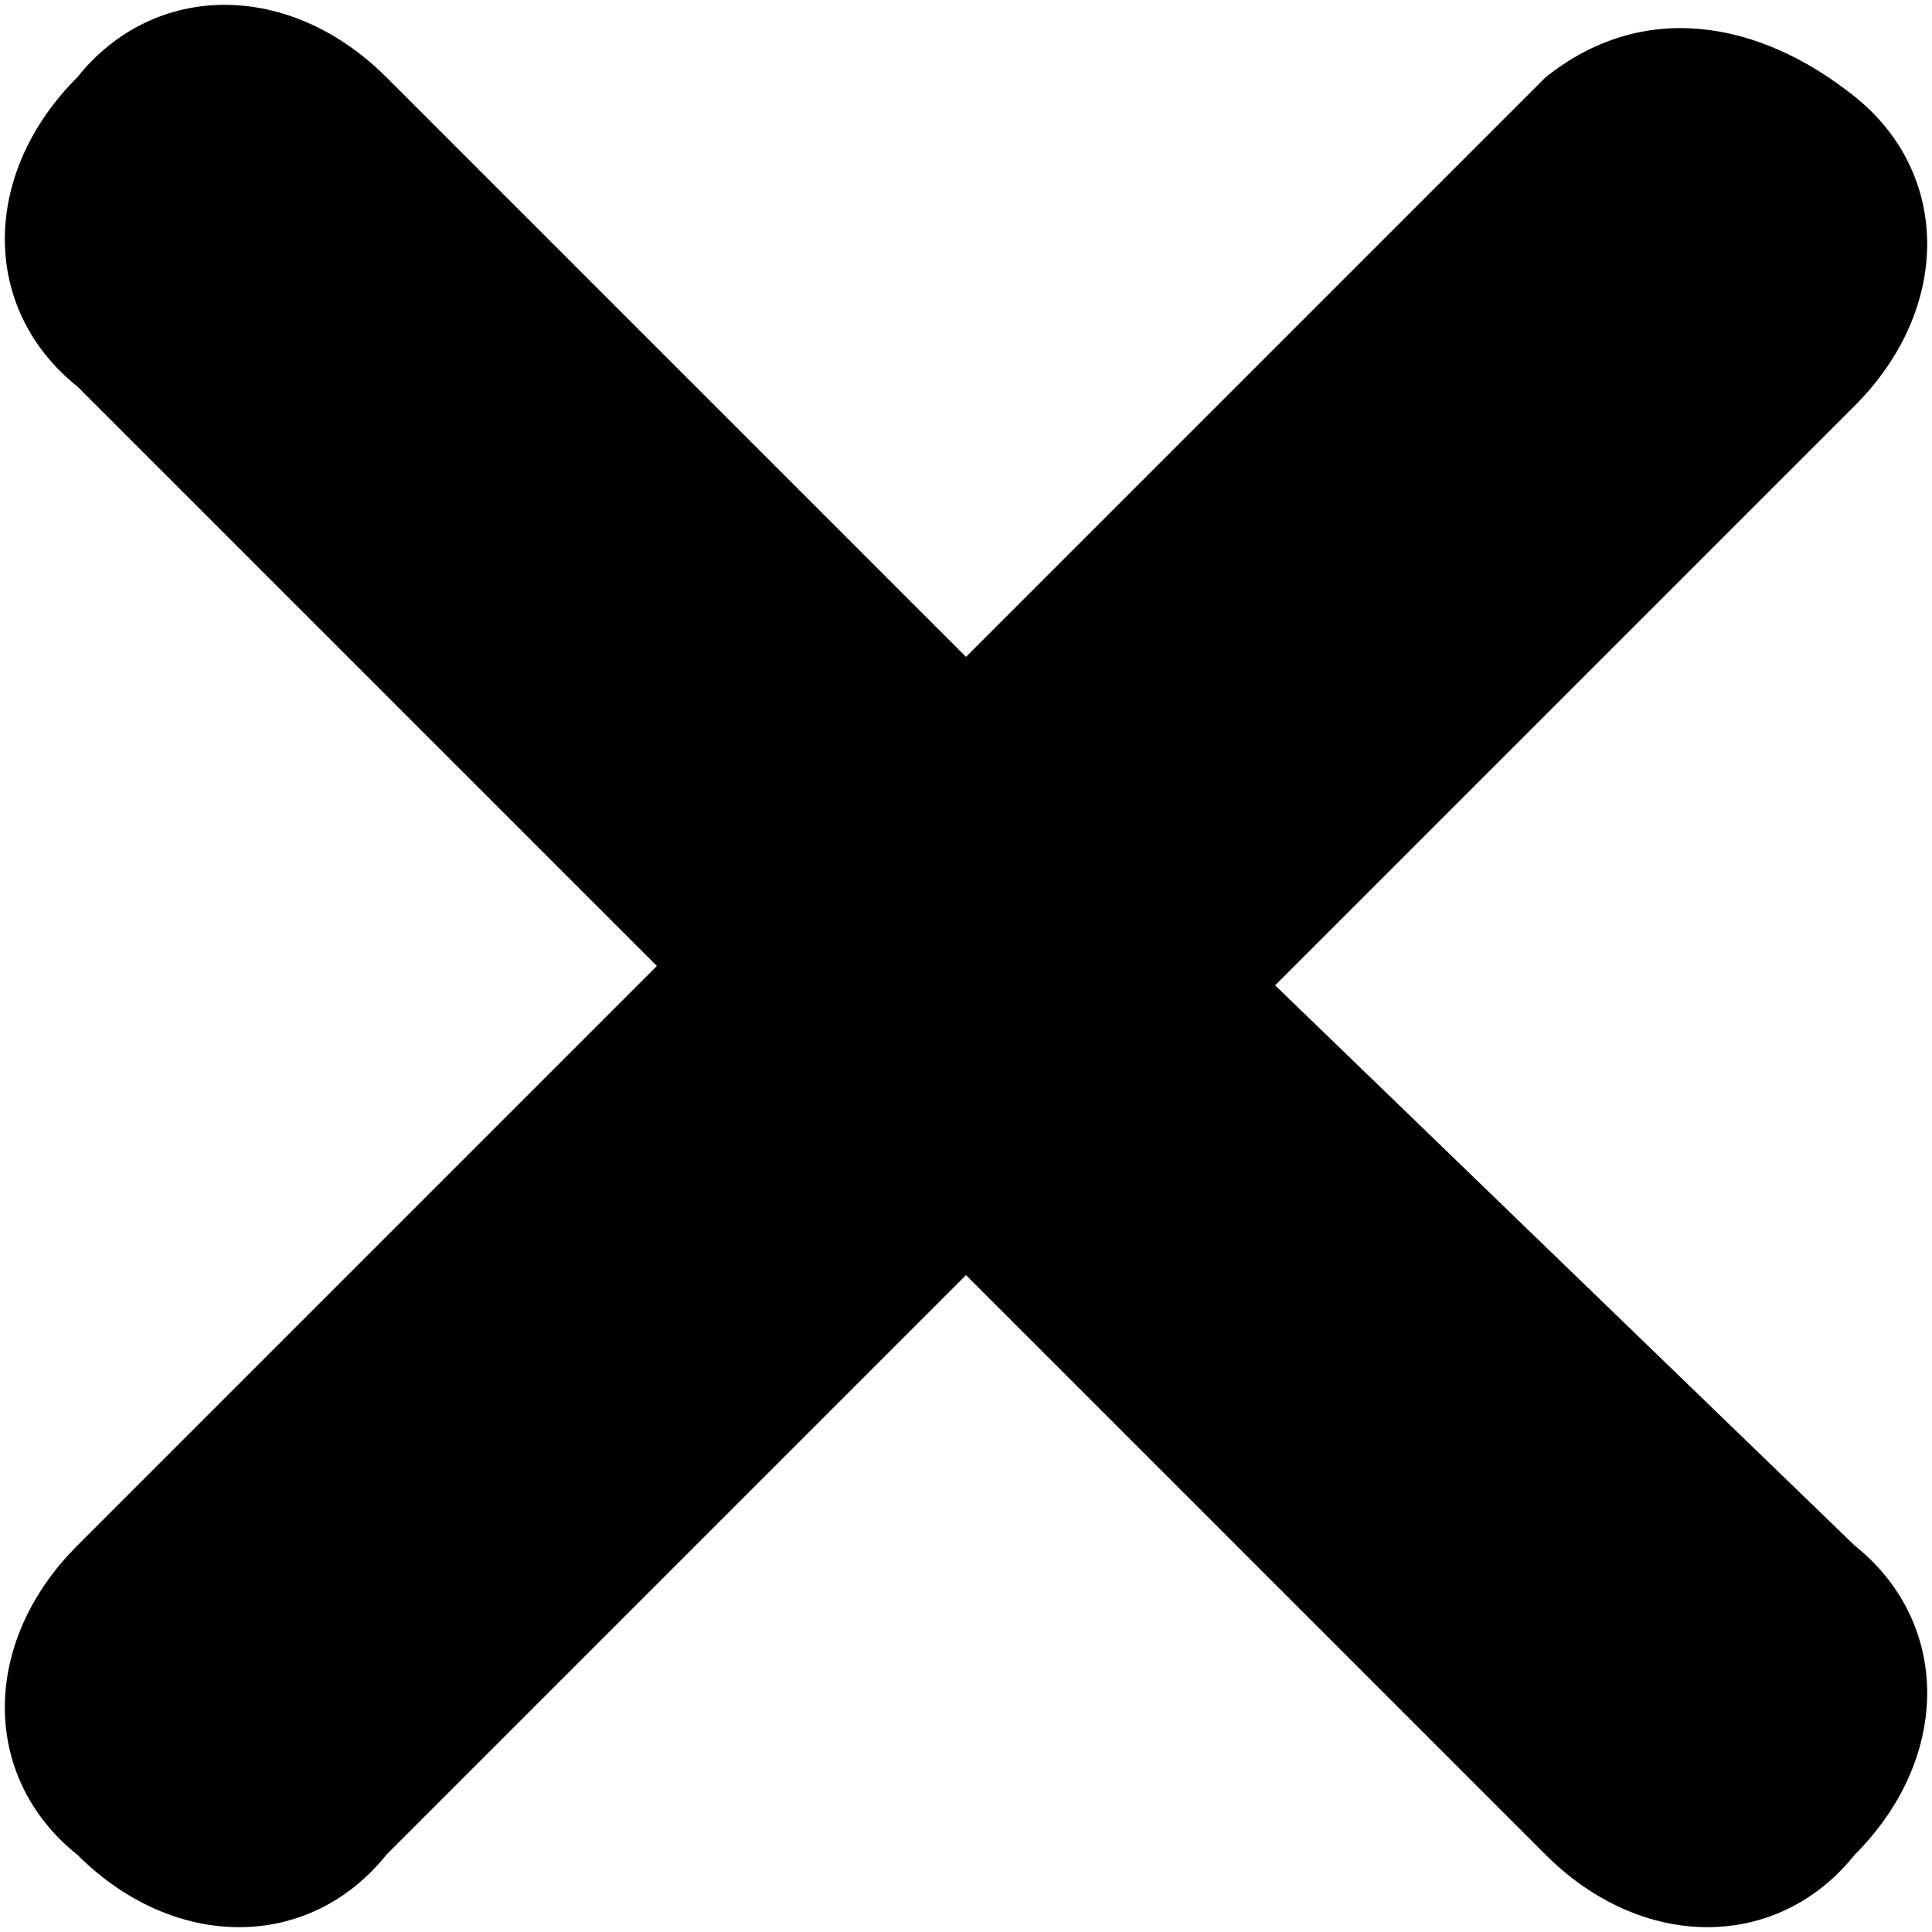 <?xml version="1.0" encoding="utf-8"?>
<!-- Generator: Adobe Illustrator 28.1.0, SVG Export Plug-In . SVG Version: 6.00 Build 0)  -->
<svg version="1.1" id="Layer_1" xmlns="http://www.w3.org/2000/svg" xmlns:xlink="http://www.w3.org/1999/xlink" x="0px" y="0px"
	 viewBox="0 0 10 10" style="enable-background:new 0 0 10 10;" xml:space="preserve">
<path d="M6.6,5.1l3-3c0.5-0.5,0.5-1.2,0-1.6S8.5,0,8,0.4l-3,3l-3-3c-0.5-0.5-1.2-0.5-1.6,0c-0.5,0.5-0.5,1.2,0,1.6l3,3l-3,3
	c-0.5,0.5-0.5,1.2,0,1.6c0.5,0.5,1.2,0.5,1.6,0l3-3l3,3c0.5,0.5,1.2,0.5,1.6,0c0.5-0.5,0.5-1.2,0-1.6L6.6,5.1z" style="fill: currentColor"/>
</svg>
